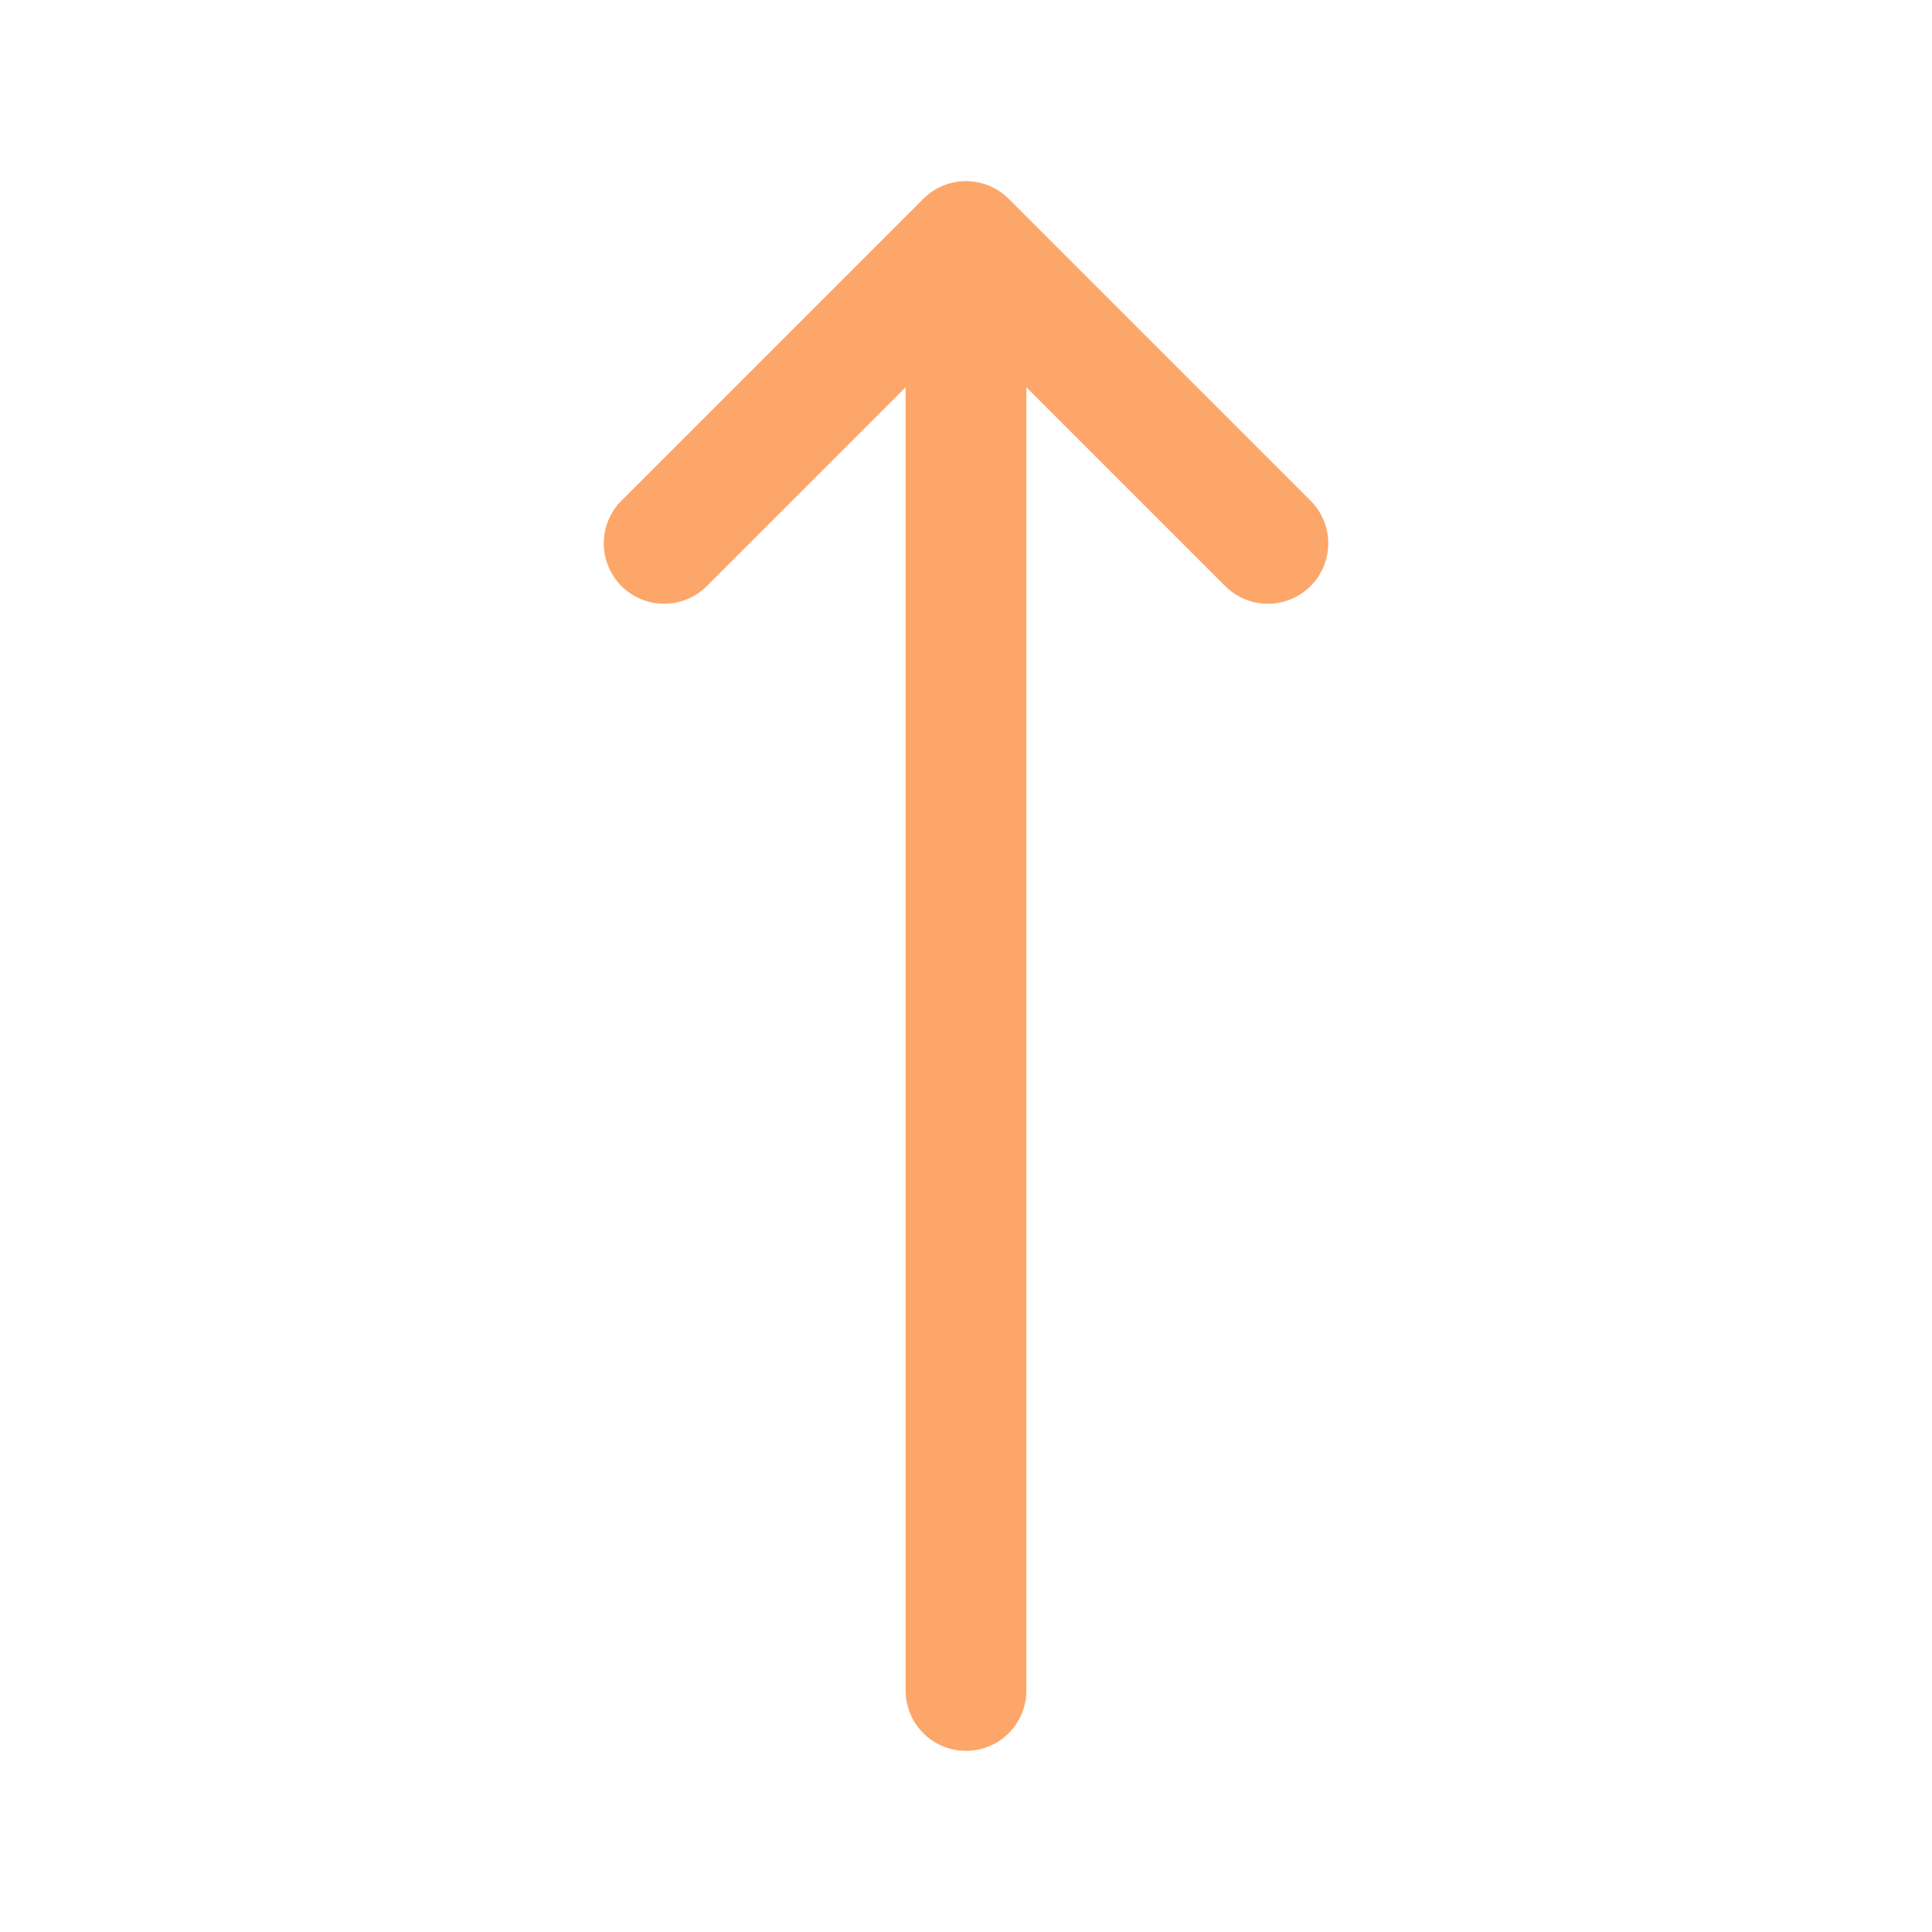 <svg xmlns="http://www.w3.org/2000/svg" fill="none" viewBox="0 0 24 24" stroke-width="1.5" stroke="#FDA669" class="w-6 h-6">
  <path stroke-linecap="round" stroke-linejoin="round" d="M8.25 6.75L12 3m0 0l3.75 3.75M12 3v18" />
</svg>
